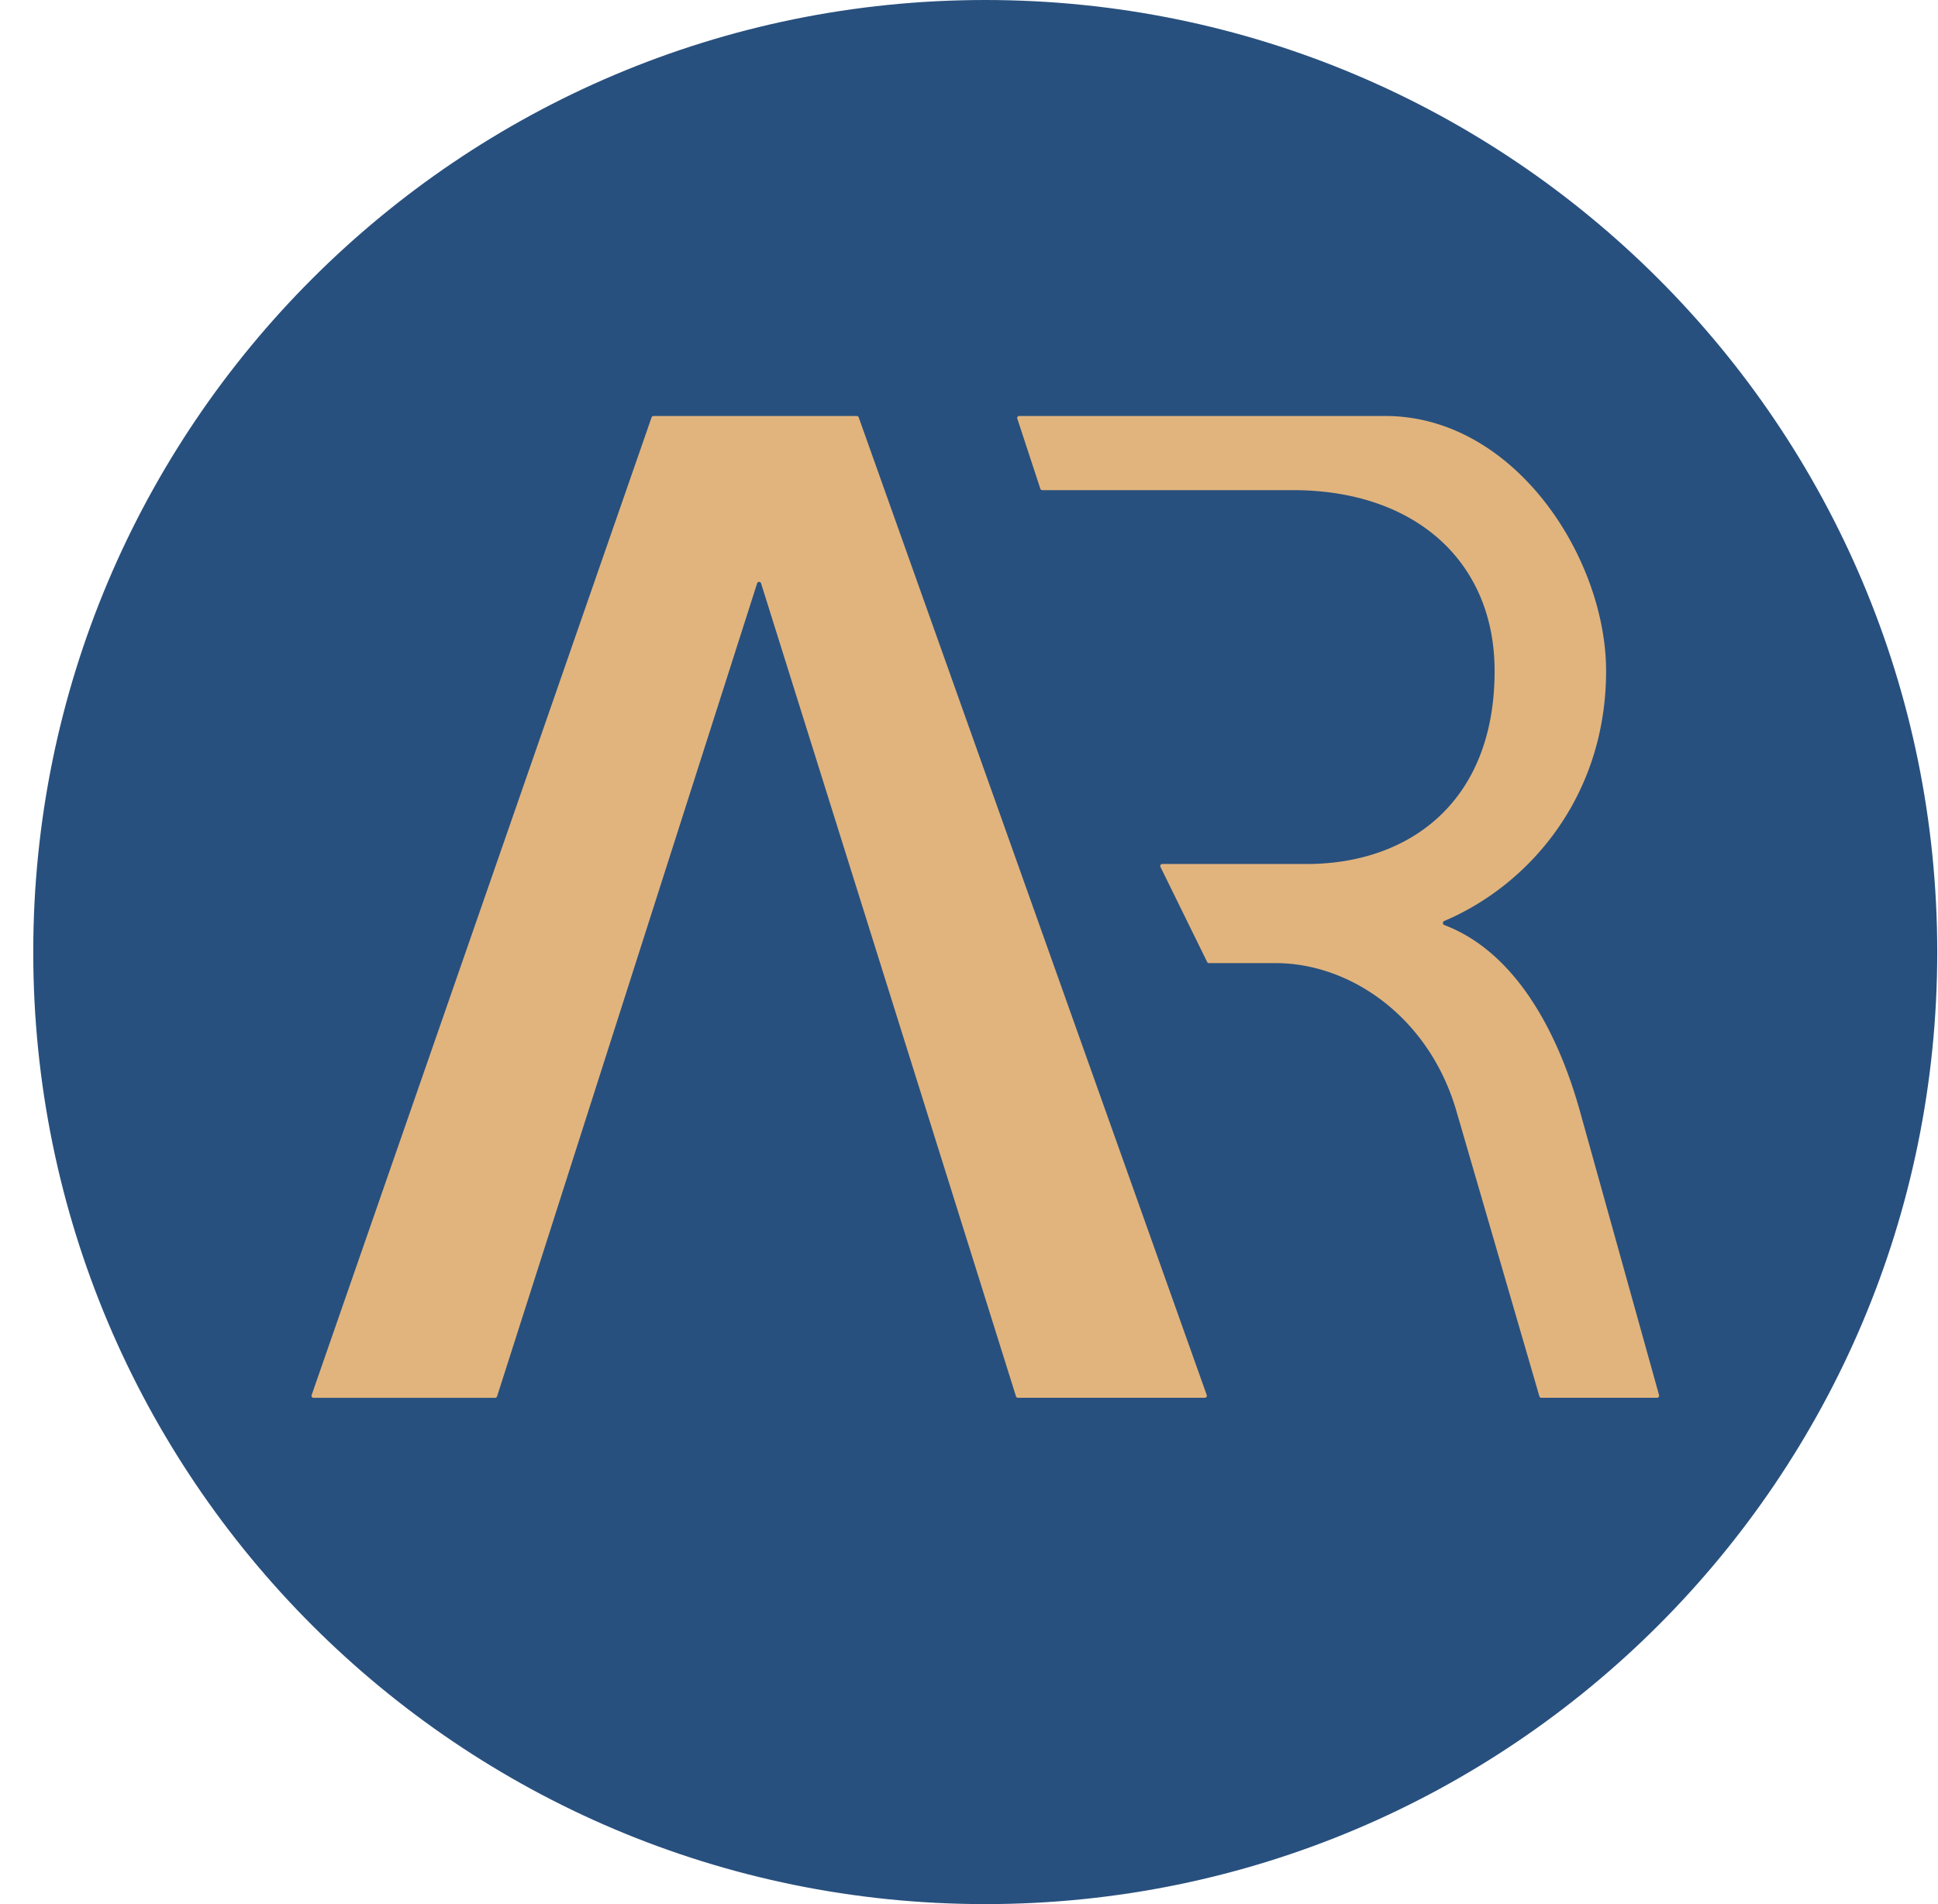 <svg xmlns="http://www.w3.org/2000/svg" width="57" height="56" fill="none" viewBox="0 0 57 56"><g clip-path="url(#a)"><path fill="#28507e" d="M56.978 28c0-15.464-12.537-28-28-28-15.464 0-28 12.536-28 28s12.536 28 28 28c15.463 0 28-12.536 28-28"/><path fill="#e1b47d" d="M9.224 41.11h5.337c.027 0 .05-.018.059-.043l7.648-23.91a.061.061 0 0 1 .117 0l7.497 23.91a.06.06 0 0 0 .059.042h5.493a.06.06 0 0 0 .058-.081L25.256 12.275a.06.06 0 0 0-.058-.04h-5.976a.06.06 0 0 0-.058.04L9.166 41.029a.06.06 0 0 0 .058.081M29.922 12.315l.676 2.058a.06.06 0 0 0 .058.042h7.371c3.594 0 5.932 2.1 5.932 5.319 0 3.867-2.53 5.676-5.523 5.676h-4.248a.06.06 0 0 0-.055.089l1.371 2.792c.01.021.032.034.056.034h1.956c2.222 0 4.522 1.609 5.318 4.347l2.442 8.393a.06.06 0 0 0 .06.044h3.401c.04 0 .07-.04.059-.078l-2.33-8.359c-.658-2.356-1.91-4.678-3.985-5.466-.054-.02-.056-.098-.003-.12 2.523-1.07 4.76-3.688 4.76-7.352 0-3.315-2.68-7.5-6.5-7.5H29.98a.06.06 0 0 0-.059.08"/></g><defs><clipPath id="a"><path fill="#fff" d="M.978 0h56v56h-56z"/></clipPath></defs></svg>